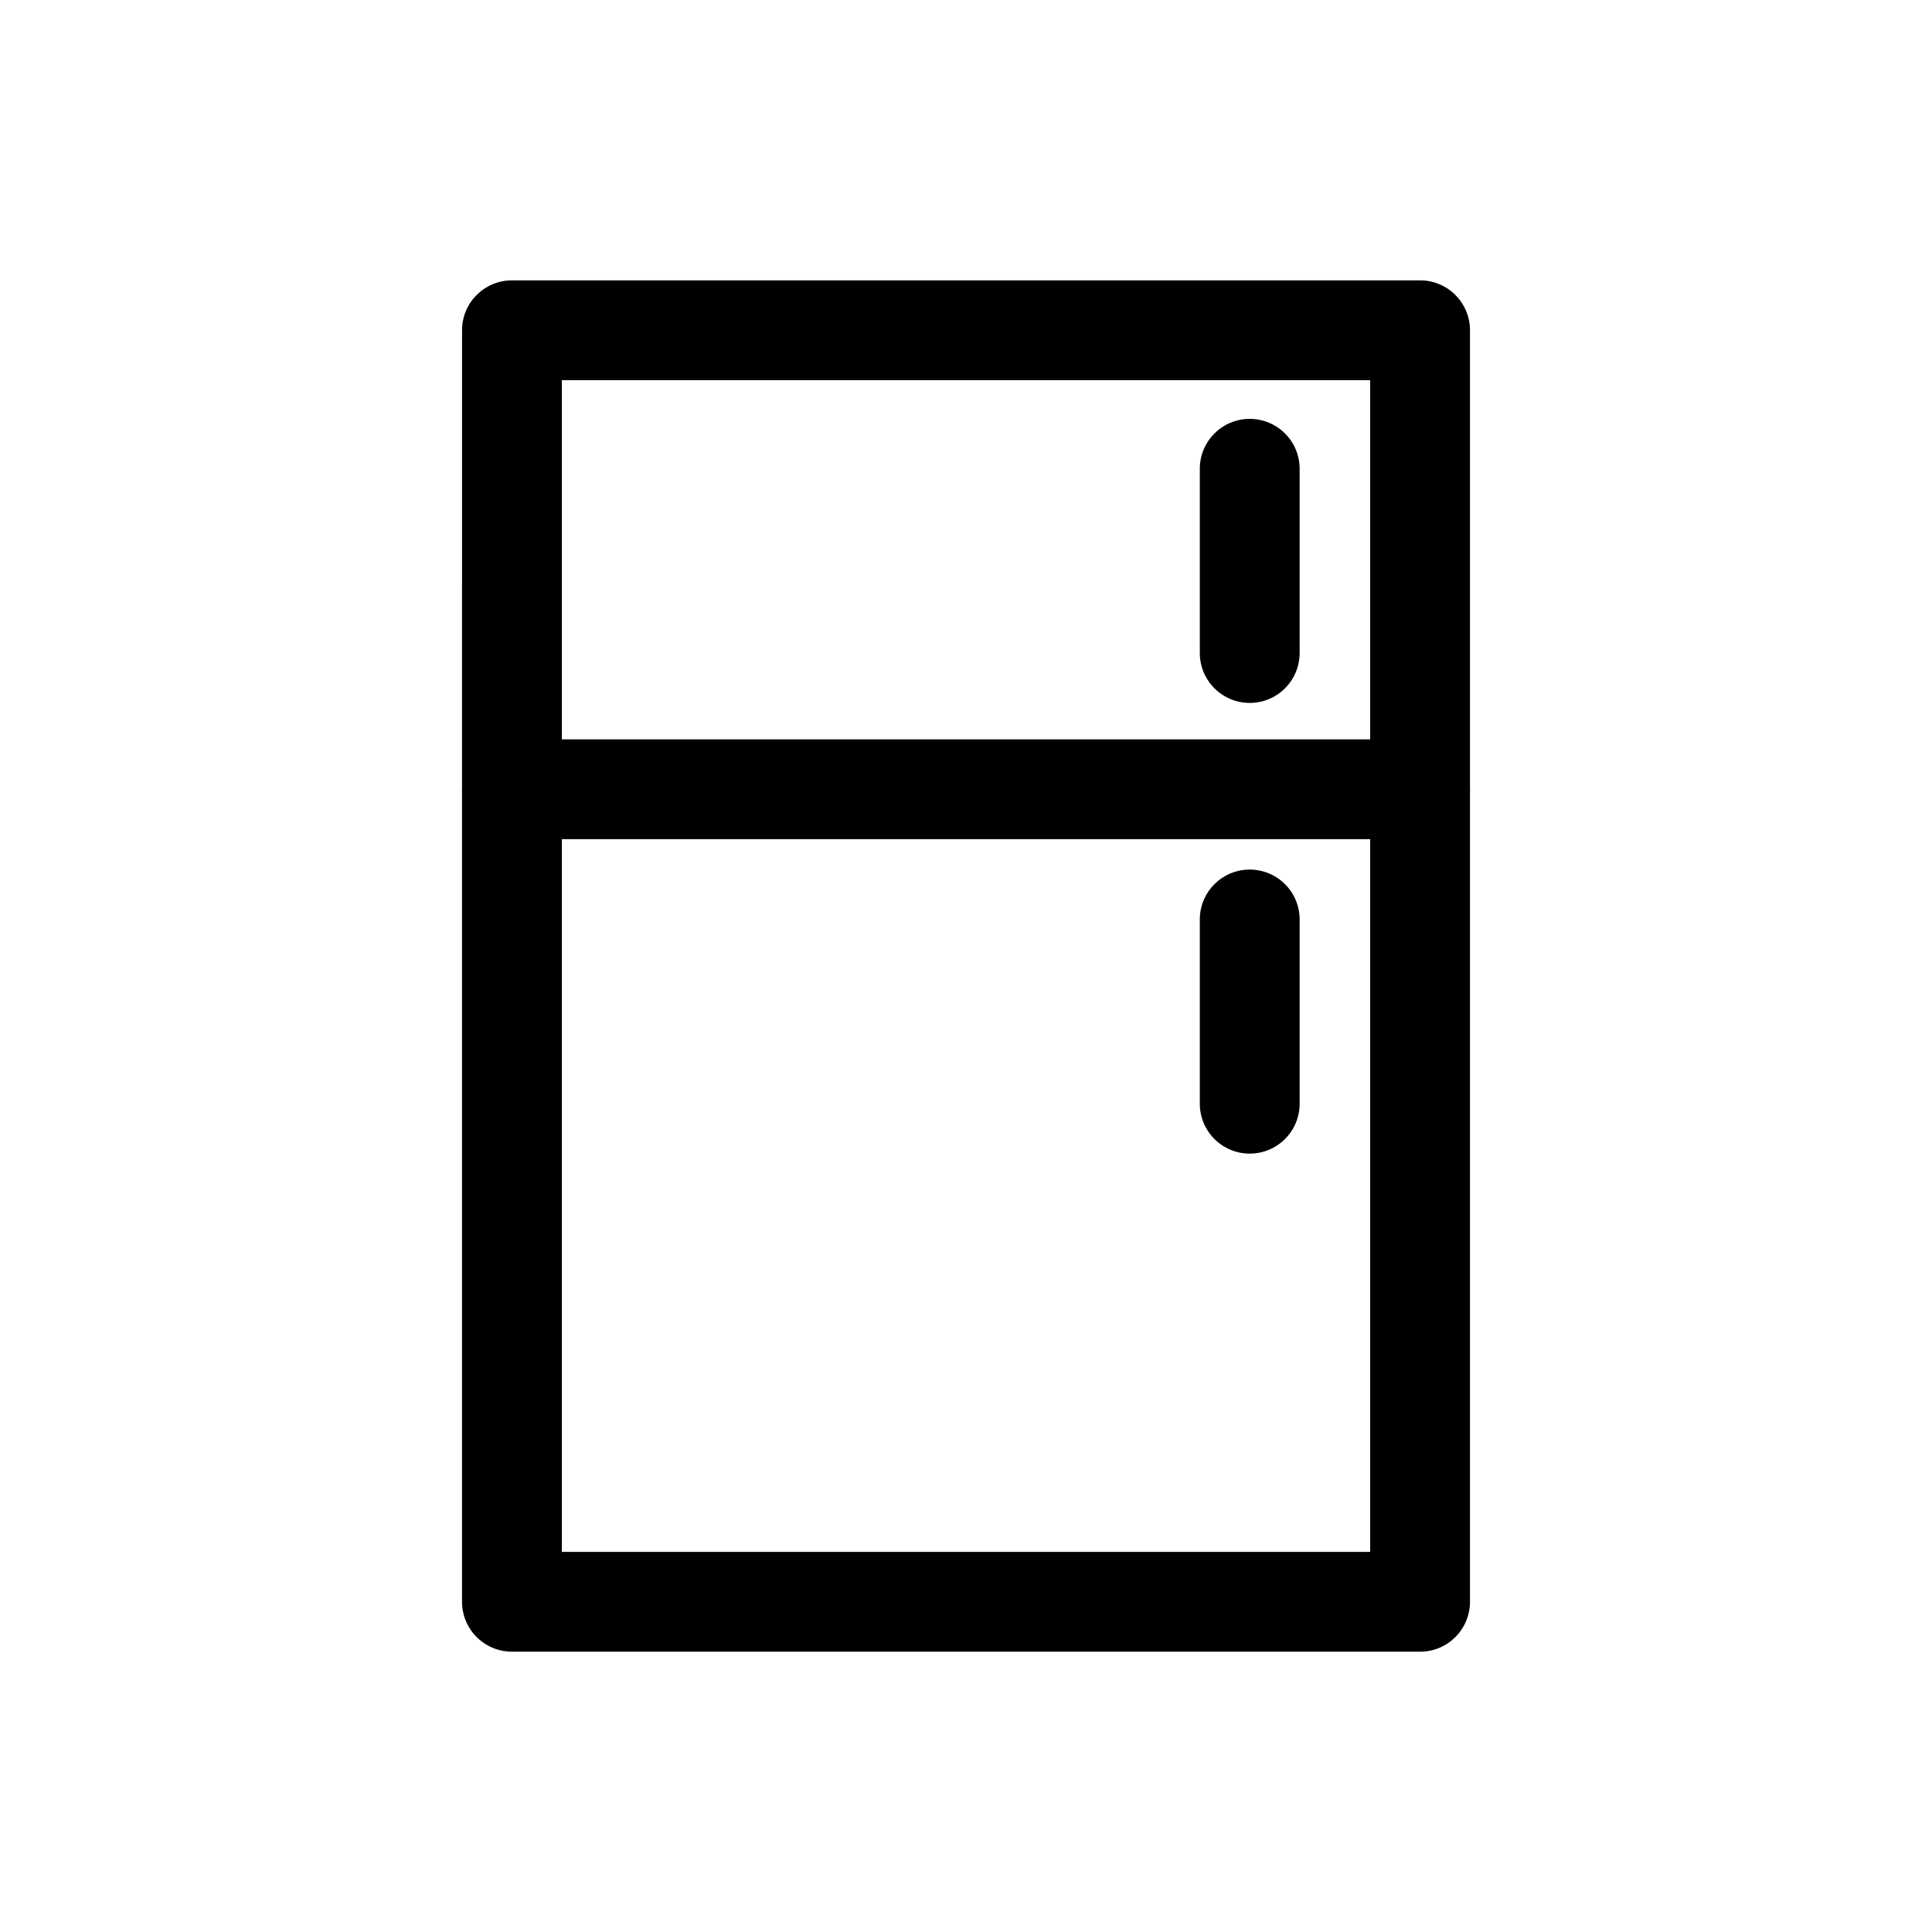 <?xml version="1.0" encoding="UTF-8"?>
<!-- Uploaded to: ICON Repo, www.svgrepo.com, Generator: ICON Repo Mixer Tools -->
<svg fill="#000000" width="800px" height="800px" version="1.1" viewBox="144 144 512 512" xmlns="http://www.w3.org/2000/svg">
 <g>
  <path d="m520.33 581.71h-240.66c-7.305 0-13.227-5.918-13.227-13.227l0.004-336.96c0-7.305 5.918-13.227 13.227-13.227h240.66c7.305 0 13.227 5.918 13.227 13.227v336.97c-0.004 7.305-5.93 13.223-13.23 13.223zm-227.43-26.449h214.21l-0.004-310.52h-214.21z"/>
  <path d="m520.33 366.39h-240.66c-7.305 0-13.227-5.918-13.227-13.227 0-7.305 5.918-13.227 13.227-13.227h240.66c7.305 0 13.227 5.918 13.227 13.227 0 7.305-5.926 13.227-13.227 13.227z"/>
  <path d="m475.19 330.28c-7.305 0-13.227-5.918-13.227-13.227v-48.82c0-7.305 5.918-13.227 13.227-13.227 7.305 0 13.227 5.918 13.227 13.227v48.82c-0.004 7.301-5.922 13.227-13.227 13.227z"/>
  <path d="m475.19 449.72c-7.305 0-13.227-5.918-13.227-13.227v-48.82c0-7.305 5.918-13.227 13.227-13.227 7.305 0 13.227 5.918 13.227 13.227v48.82c-0.004 7.309-5.922 13.227-13.227 13.227z"/>
 </g>
</svg>
